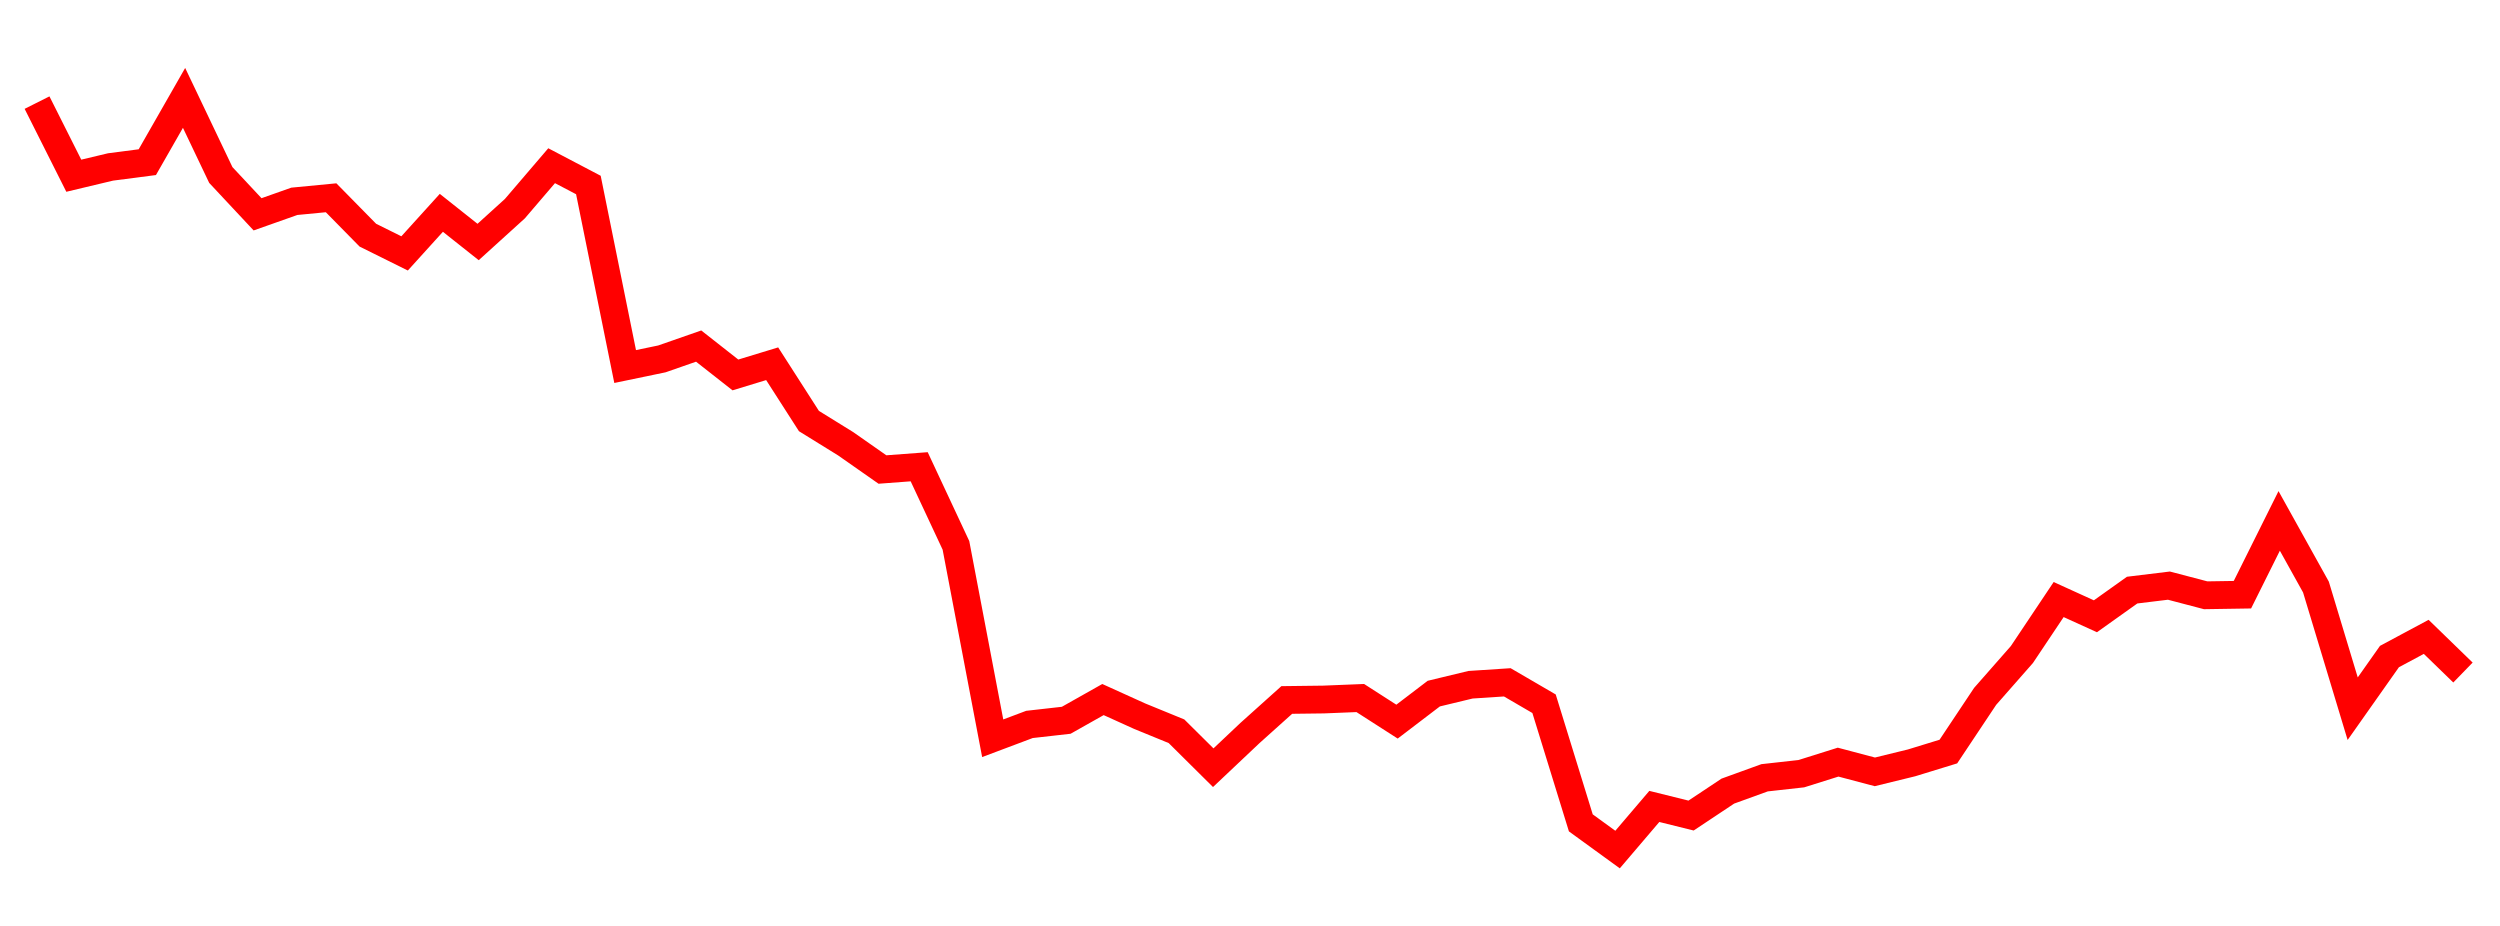 
    <svg width="135" height="50" xmlns="http://www.w3.org/2000/svg">
      <path d="M2,5.541L3.985,9.489L5.97,9.015L7.955,8.757L9.939,5.286L11.924,9.45L13.909,11.573L15.894,10.871L17.879,10.68L19.864,12.699L21.848,13.684L23.833,11.493L25.818,13.068L27.803,11.268L29.788,8.948L31.773,9.99L33.758,19.793L35.742,19.38L37.727,18.688L39.712,20.247L41.697,19.642L43.682,22.736L45.667,23.964L47.652,25.354L49.636,25.205L51.621,29.45L53.606,39.866L55.591,39.119L57.576,38.895L59.561,37.776L61.545,38.675L63.53,39.487L65.515,41.456L67.5,39.581L69.485,37.799L71.47,37.774L73.455,37.694L75.439,38.968L77.424,37.455L79.409,36.976L81.394,36.846L83.379,38.002L85.364,44.435L87.348,45.876L89.333,43.547L91.318,44.04L93.303,42.72L95.288,42L97.273,41.779L99.258,41.155L101.242,41.68L103.227,41.194L105.212,40.584L107.197,37.604L109.182,35.345L111.167,32.376L113.152,33.279L115.136,31.866L117.121,31.624L119.106,32.145L121.091,32.114L123.076,28.129L125.061,31.7L127.045,38.27L129.03,35.454L131.015,34.39L133,36.317" fill="none" stroke="red" stroke-width="1.5"/>
    </svg>
  